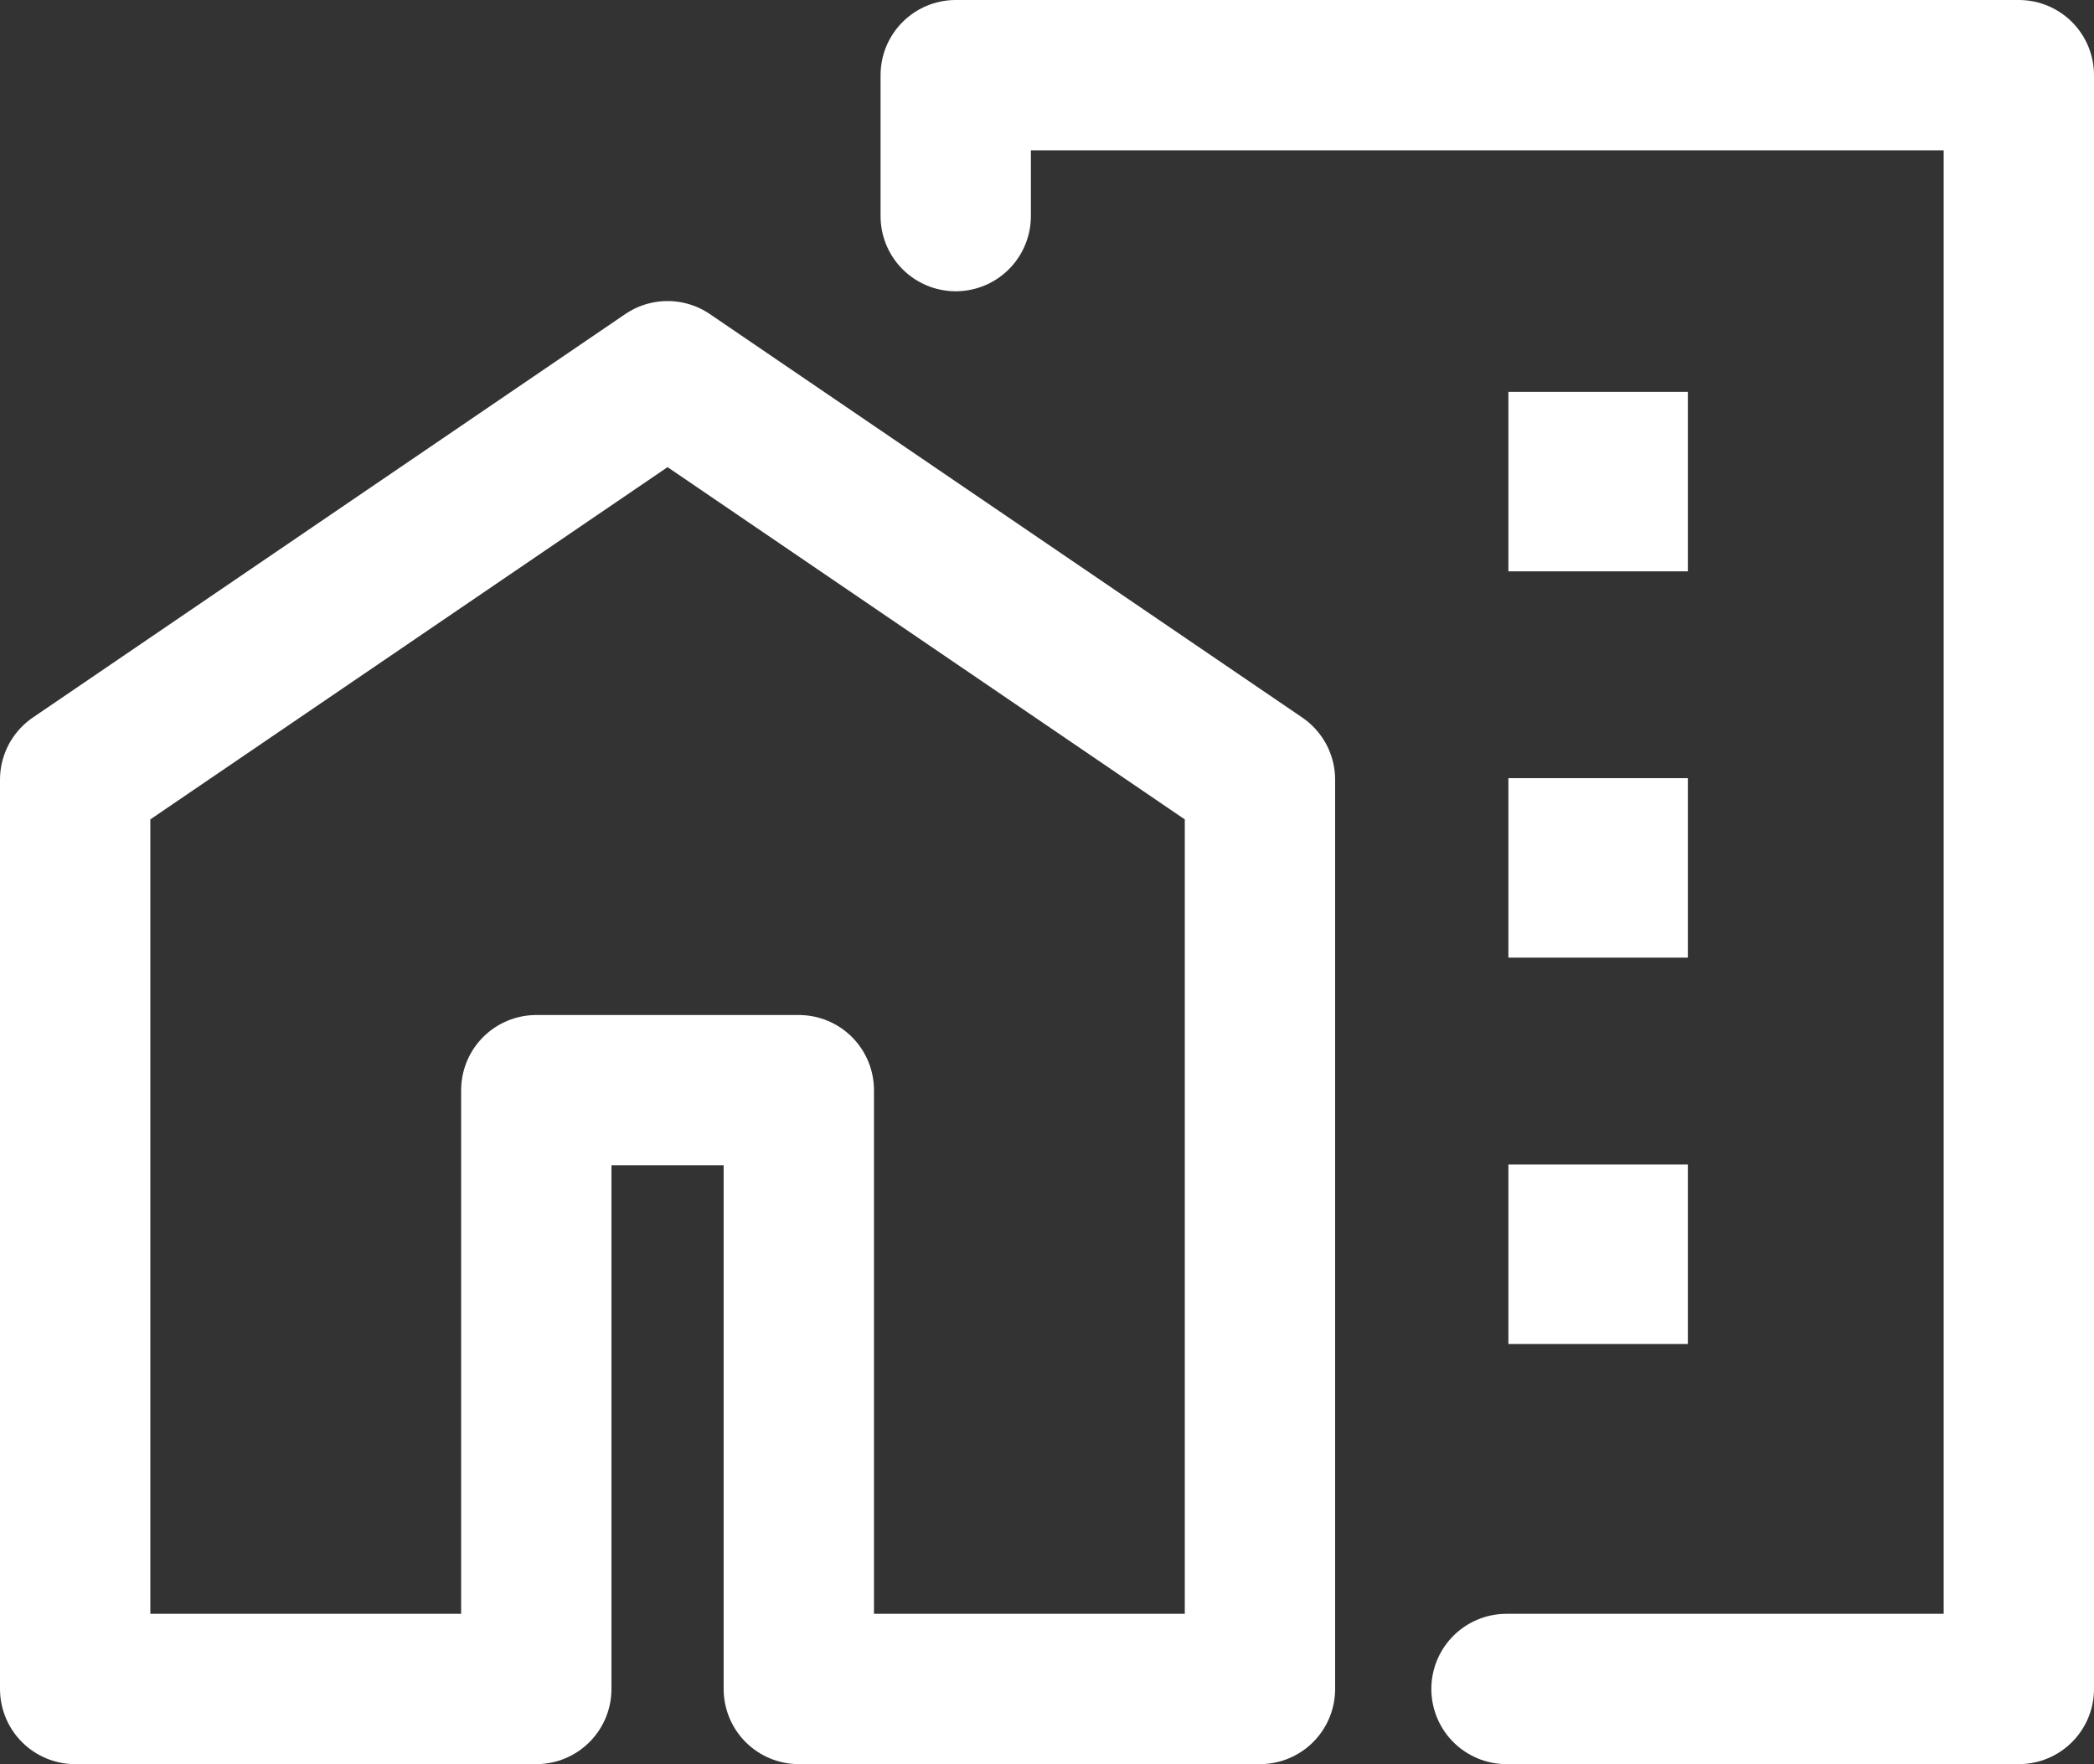 <?xml version="1.0" encoding="utf-8"?>
<!-- Generator: Adobe Illustrator 25.2.3, SVG Export Plug-In . SVG Version: 6.00 Build 0)  -->
<svg version="1.1" id="レイヤー_1" xmlns="http://www.w3.org/2000/svg" xmlns:xlink="http://www.w3.org/1999/xlink" x="0px"
	 y="0px" width="20.979px" height="17.675px" viewBox="0 0 20.979 17.675" style="enable-background:new 0 0 20.979 17.675;"
	 xml:space="preserve">
<rect x="0" y="0" width="20.979" height="17.675" fill="#333333" stroke="none"/>
<style type="text/css">
	.st0{fill:none;stroke:#FFFFFF;stroke-width:1.506;stroke-linecap:round;stroke-linejoin:round;stroke-miterlimit:10;}
	.st1{fill:#FFFFFF;}
</style>
<g>
	<polyline class="st0" points="9.575,2.165 9.575,0.753 20.226,0.753 20.226,16.921 15.093,16.921 	"/>
	<polygon class="st0" points="6.688,10.922 8.003,10.922 8.003,16.921 12.623,16.921 12.623,7.811 6.688,3.769 0.753,7.811 
		0.753,16.921 5.373,16.921 5.373,10.922 	"/>
	<rect x="15.112" y="3.926" class="st1" width="1.798" height="1.798"/>
	<rect x="15.112" y="7.796" class="st1" width="1.798" height="1.798"/>
	<rect x="15.112" y="11.667" class="st1" width="1.798" height="1.798"/>
</g>
</svg>
